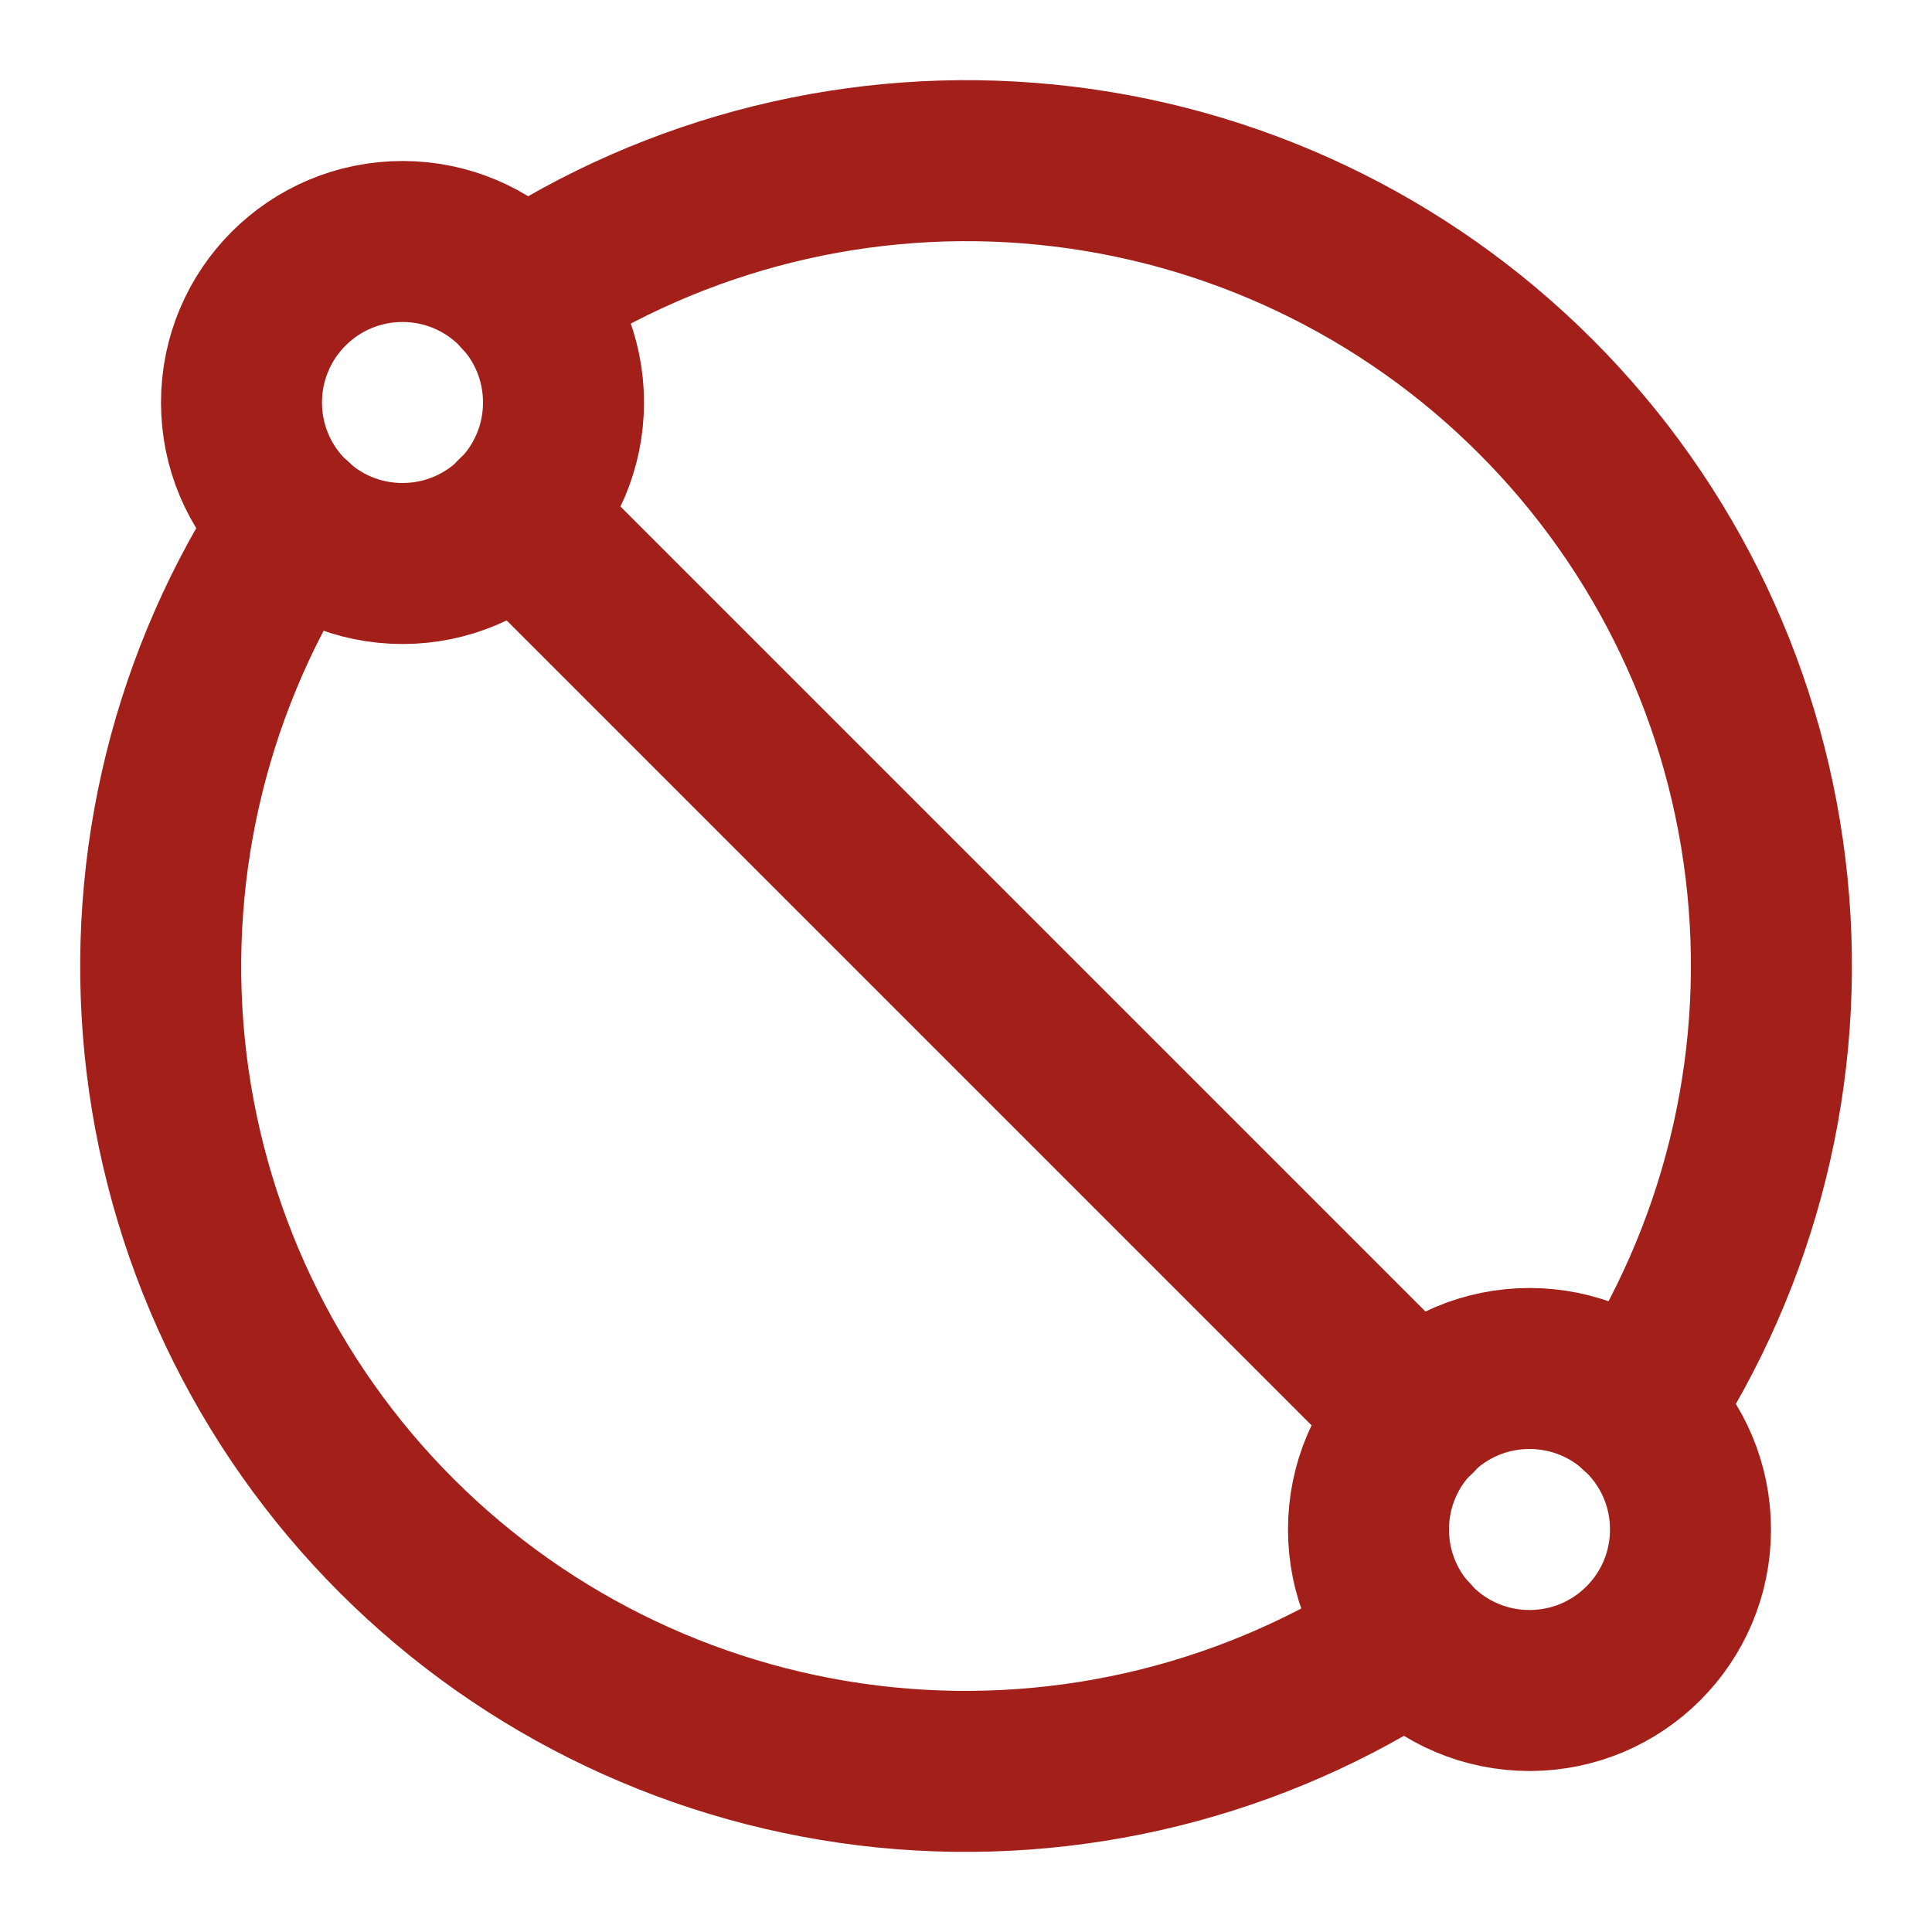 <svg xmlns="http://www.w3.org/2000/svg" width="24" height="24" viewBox="0 0 24 24" fill="none">
<g clip-path="url(#clip0_814_7881)">
<path d="M19 21C20.105 21 21 20.105 21 19C21 17.895 20.105 17 19 17C17.895 17 17 17.895 17 19C17 20.105 17.895 21 19 21Z" stroke="#A31F19" stroke-width="2" stroke-linecap="round" stroke-linejoin="round"/>
<path d="M5 7C6.105 7 7 6.105 7 5C7 3.895 6.105 3 5 3C3.895 3 3 3.895 3 5C3 6.105 3.895 7 5 7Z" stroke="#A31F19" stroke-width="2" stroke-linecap="round" stroke-linejoin="round"/>
<path d="M6.481 3.66C8.404 2.386 10.709 1.815 13.004 2.046C15.3 2.276 17.445 3.293 19.076 4.925C20.708 6.556 21.725 8.701 21.955 10.997C22.186 13.293 21.615 15.597 20.341 17.52M6.411 6.41L17.591 17.59M3.661 6.48C2.386 8.403 1.816 10.708 2.046 13.004C2.277 15.299 3.294 17.445 4.925 19.076C6.556 20.707 8.702 21.724 10.997 21.955C13.293 22.185 15.598 21.615 17.521 20.34" stroke="#A31F19" stroke-width="2" stroke-linecap="round" stroke-linejoin="round"/>
</g>
<defs>
<clipPath id="clip0_814_7881">
<rect width="24" height="24" fill="white"/>
</clipPath>
</defs>
</svg>